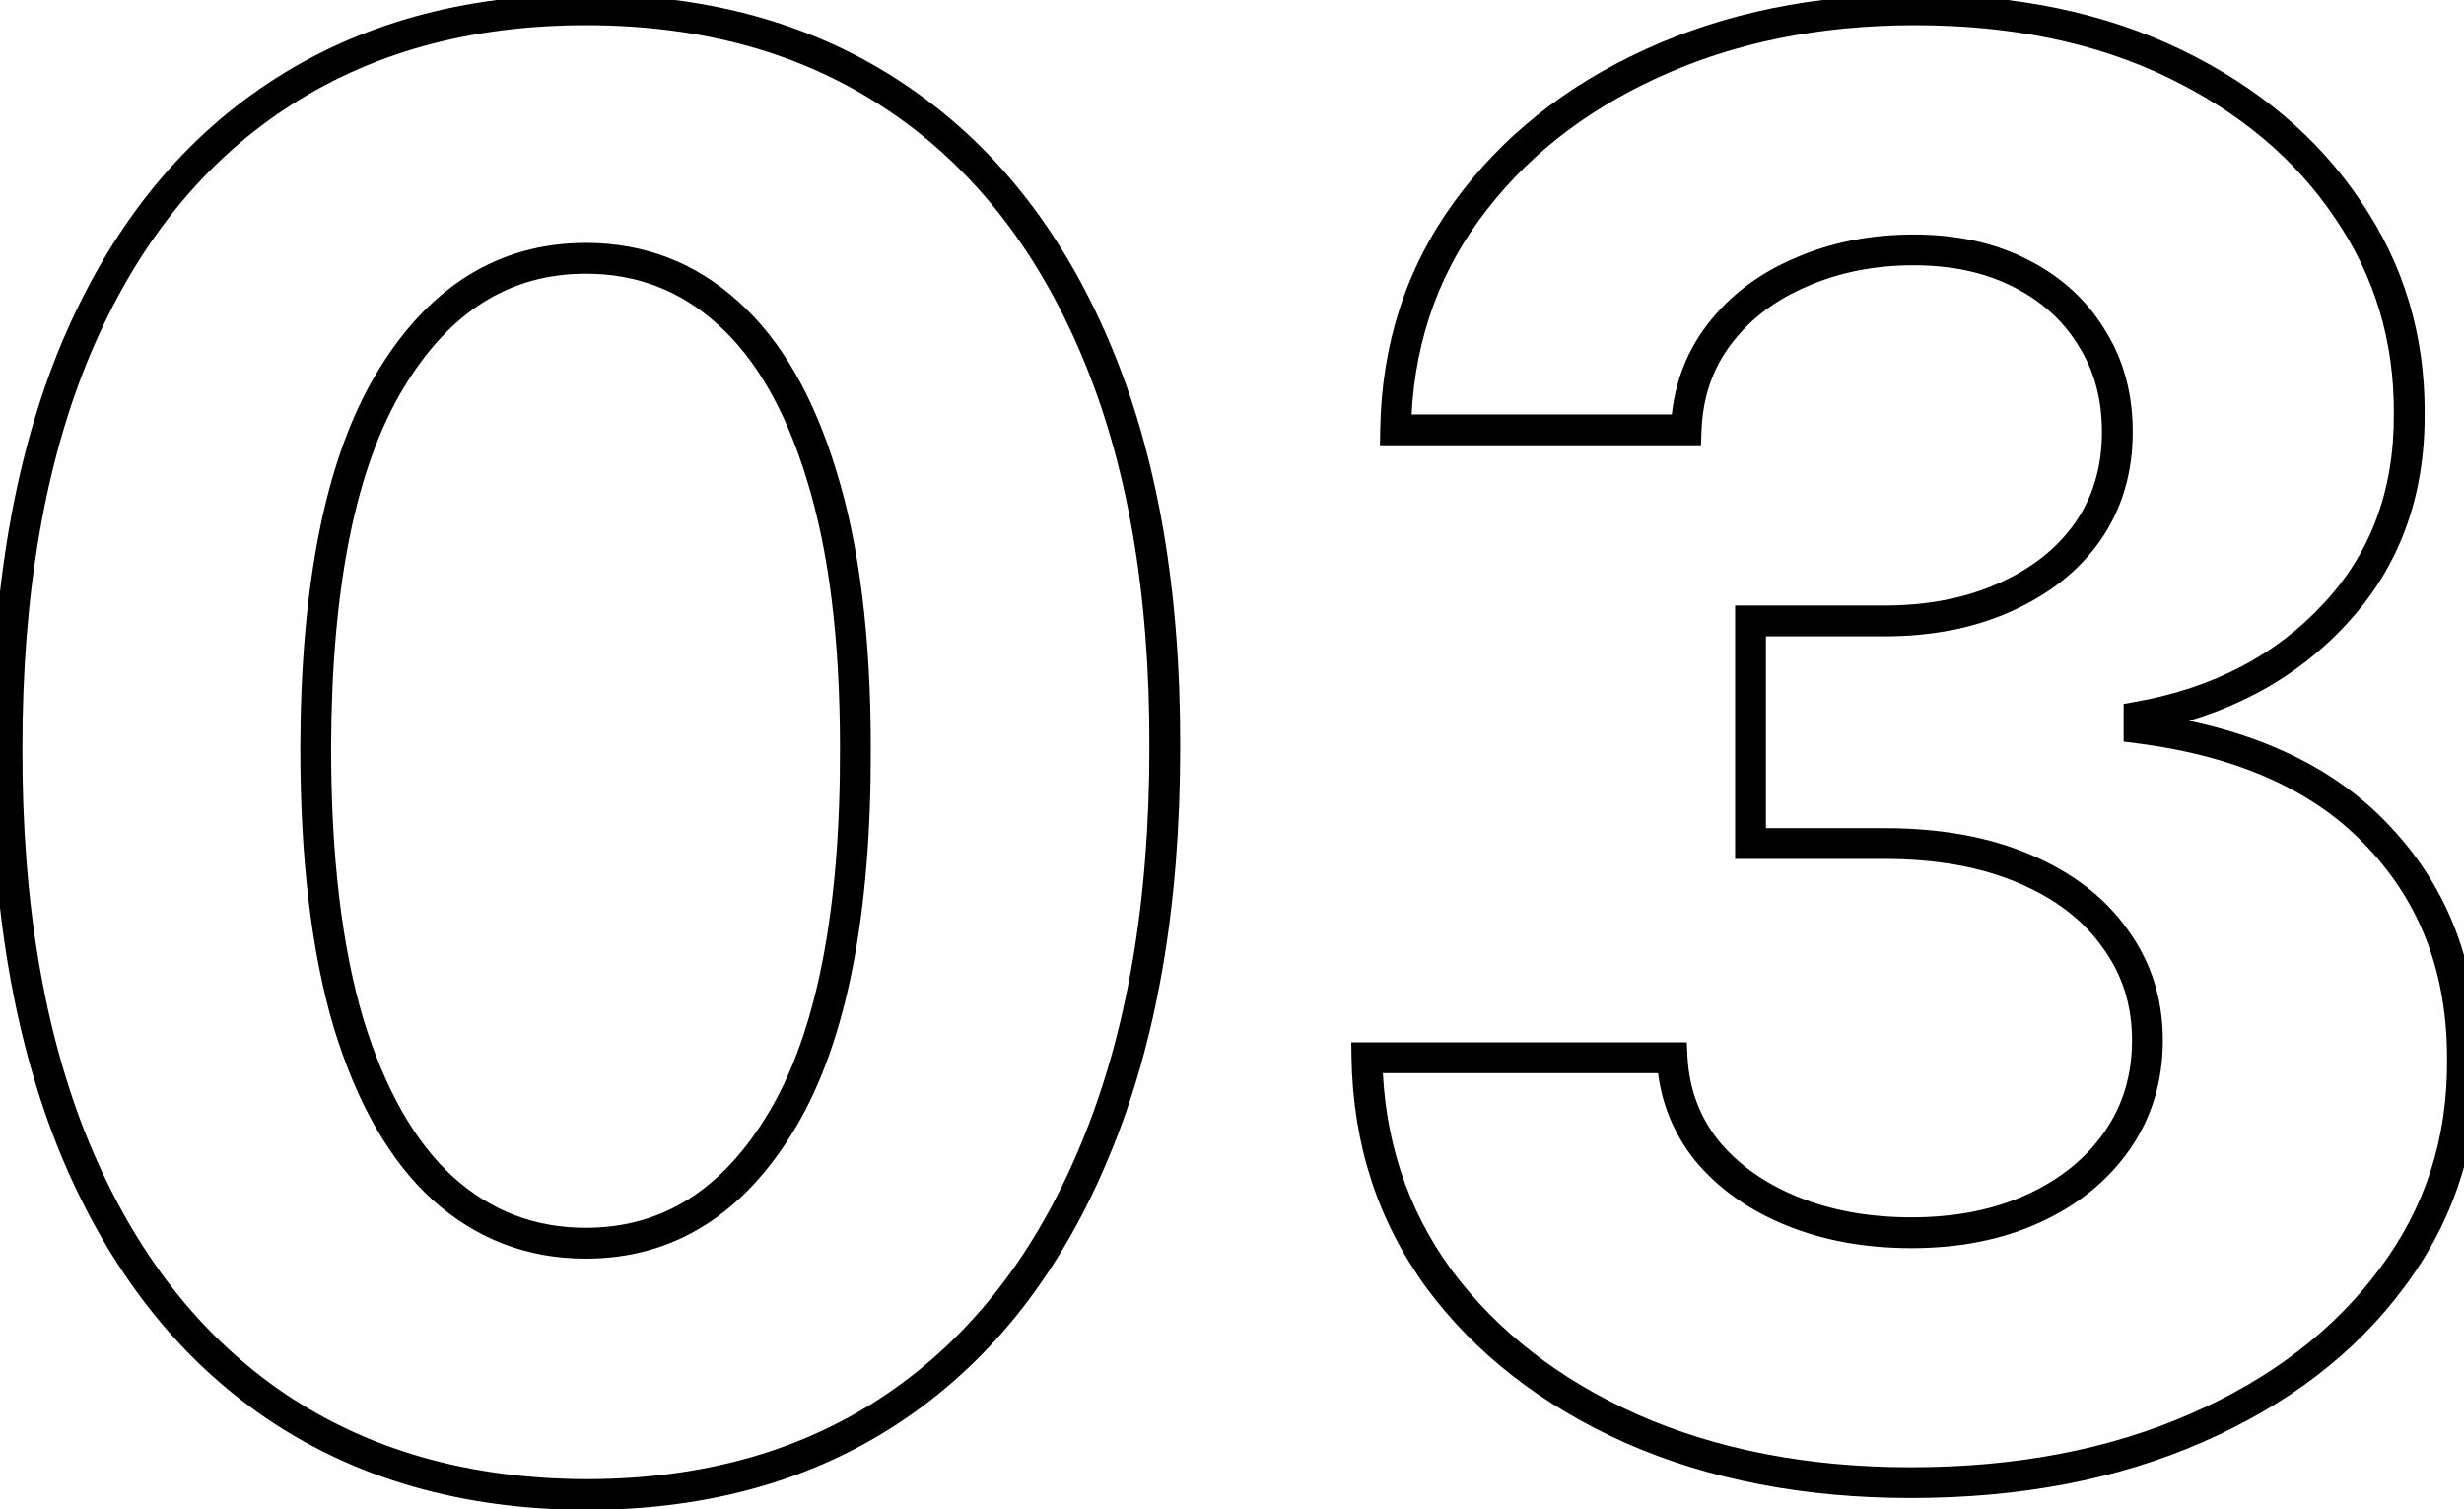 <svg width="160" height="98" viewBox="0 0 160 98" fill="none" xmlns="http://www.w3.org/2000/svg">
<path d="M38.045 97.046L38.042 98.046H38.045V97.046ZM17.864 91.273L17.301 92.099L17.303 92.101L17.864 91.273ZM4.909 74.682L3.985 75.064L3.987 75.068L4.909 74.682ZM0.455 48.545L1.455 48.548V48.545H0.455ZM4.955 22.591L4.034 22.201L4.032 22.204L4.955 22.591ZM17.909 6.273L18.463 7.105L18.464 7.105L17.909 6.273ZM58.136 6.273L57.58 7.103L57.582 7.105L58.136 6.273ZM71.136 22.636L70.216 23.026L70.216 23.028L71.136 22.636ZM75.636 48.545L74.636 48.542V48.545H75.636ZM71.091 74.727L70.168 74.341L70.167 74.345L71.091 74.727ZM58.182 91.318L58.745 92.145L58.182 91.318ZM50.818 72.682L51.678 73.192L50.818 72.682ZM55.545 48.545H54.545L54.545 48.548L55.545 48.545ZM53.364 30.909L52.407 31.199L52.408 31.205L53.364 30.909ZM47.273 20.318L46.601 21.059L46.605 21.063L47.273 20.318ZM25.318 24.727L24.461 24.213L25.318 24.727ZM20.5 48.545L19.5 48.543V48.545H20.5ZM22.636 66.454L21.678 66.74L21.68 66.747L22.636 66.454ZM28.773 77.182L28.101 77.922L28.105 77.926L28.773 77.182ZM38.049 96.046C30.399 96.016 23.873 94.136 18.424 90.445L17.303 92.101C23.127 96.046 30.055 98.014 38.042 98.045L38.049 96.046ZM18.427 90.446C13.004 86.753 8.799 81.388 5.832 74.296L3.987 75.068C7.08 82.46 11.511 88.156 17.301 92.099L18.427 90.446ZM5.833 74.299C2.896 67.21 1.425 58.636 1.455 48.548L-0.545 48.542C-0.576 58.819 0.922 67.669 3.985 75.064L5.833 74.299ZM1.455 48.545C1.455 38.488 2.941 29.975 5.877 22.978L4.032 22.204C0.968 29.51 -0.545 38.3 -0.545 48.545H1.455ZM5.875 22.981C8.841 15.981 13.044 10.708 18.463 7.105L17.355 5.44C11.562 9.292 7.128 14.897 4.034 22.201L5.875 22.981ZM18.464 7.105C23.912 3.472 30.425 1.636 38.045 1.636V-0.364C30.09 -0.364 23.179 1.558 17.354 5.441L18.464 7.105ZM38.045 1.636C45.666 1.636 52.163 3.472 57.58 7.103L58.693 5.442C52.898 1.558 46 -0.364 38.045 -0.364V1.636ZM57.582 7.105C63.033 10.739 67.25 16.028 70.216 23.026L72.057 22.246C68.962 14.942 64.513 9.322 58.691 5.441L57.582 7.105ZM70.216 23.028C73.18 29.992 74.666 38.486 74.636 48.542L76.636 48.548C76.667 38.302 75.154 29.523 72.056 22.245L70.216 23.028ZM74.636 48.545C74.636 58.663 73.135 67.252 70.168 74.341L72.013 75.113C75.108 67.718 76.636 58.852 76.636 48.545H74.636ZM70.167 74.345C67.23 81.436 63.04 86.799 57.619 90.492L58.745 92.145C64.536 88.201 68.952 82.504 72.015 75.11L70.167 74.345ZM57.619 90.492C52.203 94.18 45.694 96.046 38.045 96.046V98.046C46.033 98.046 52.948 96.093 58.745 92.145L57.619 90.492ZM38.045 81.727C43.797 81.727 48.352 78.798 51.678 73.192L49.958 72.172C46.92 77.293 42.96 79.727 38.045 79.727V81.727ZM51.678 73.192C54.997 67.598 56.576 59.336 56.545 48.543L54.545 48.548C54.576 59.209 53.003 67.038 49.958 72.172L51.678 73.192ZM56.545 48.545C56.545 41.424 55.813 35.438 54.319 30.613L52.408 31.205C53.823 35.774 54.545 41.545 54.545 48.545H56.545ZM54.321 30.619C52.863 25.812 50.756 22.098 47.94 19.574L46.605 21.063C49.062 23.266 51.016 26.613 52.407 31.199L54.321 30.619ZM47.944 19.578C45.153 17.046 41.837 15.773 38.045 15.773V17.773C41.345 17.773 44.18 18.863 46.601 21.059L47.944 19.578ZM38.045 15.773C32.327 15.773 27.788 18.668 24.461 24.213L26.176 25.242C29.212 20.181 33.158 17.773 38.045 17.773V15.773ZM24.461 24.213C21.142 29.745 19.53 37.899 19.5 48.543L21.5 48.548C21.53 38.04 23.131 30.316 26.176 25.242L24.461 24.213ZM19.5 48.545C19.5 55.756 20.217 61.829 21.678 66.74L23.595 66.169C22.207 61.505 21.5 55.638 21.5 48.545H19.5ZM21.68 66.747C23.167 71.612 25.288 75.368 28.101 77.922L29.445 76.442C26.985 74.207 25.015 70.813 23.593 66.162L21.68 66.747ZM28.105 77.926C30.925 80.455 34.254 81.727 38.045 81.727V79.727C34.746 79.727 31.893 78.636 29.44 76.437L28.105 77.926ZM105.943 92.773L105.534 93.685L105.54 93.688L105.943 92.773ZM93.443 83.046L92.635 83.635L92.64 83.642L93.443 83.046ZM88.761 68.682V67.682H87.745L87.761 68.699L88.761 68.682ZM108.58 68.682L109.578 68.629L109.528 67.682H108.58V68.682ZM110.807 74.682L110.022 75.302L110.028 75.309L110.034 75.317L110.807 74.682ZM116.352 78.636L115.975 79.562L116.352 78.636ZM132.08 78.454L131.661 77.546L132.08 78.454ZM137.489 74.046L138.31 74.615L137.489 74.046ZM137.352 60.955L136.534 61.53L136.539 61.537L136.545 61.544L137.352 60.955ZM131.443 56.409L131.049 57.328L131.053 57.33L131.443 56.409ZM113.67 54.773H112.67V55.773H113.67V54.773ZM113.67 40.318V39.318H112.67V40.318H113.67ZM130.216 38.773L129.808 37.86L129.803 37.862L130.216 38.773ZM135.58 34.5L136.399 35.074L136.403 35.067L135.58 34.5ZM135.807 21.909L134.953 22.43L134.958 22.439L134.964 22.447L135.807 21.909ZM131.17 17.727L130.718 18.619L130.723 18.622L131.17 17.727ZM116.943 17.682L117.334 18.602L117.345 18.598L116.943 17.682ZM111.625 21.727L112.422 22.332L111.625 21.727ZM109.489 27.909V28.909H110.451L110.488 27.948L109.489 27.909ZM90.625 27.909L89.625 27.892L89.608 28.909H90.625V27.909ZM95.216 13.727L96.025 14.315L95.216 13.727ZM107.216 4.136L107.632 5.046L107.635 5.044L107.216 4.136ZM141.216 4.136L141.652 3.236L141.216 4.136ZM152.443 13.591L151.613 14.149L151.618 14.156L152.443 13.591ZM156.443 26.864L155.443 26.858L155.443 26.869L156.443 26.864ZM151.58 39.909L150.851 39.224L150.847 39.228L151.58 39.909ZM138.898 46.545L138.72 45.561L137.898 45.71V46.545H138.898ZM138.898 47.273H137.898V48.153L138.77 48.265L138.898 47.273ZM154.534 54.409L153.799 55.087L153.804 55.093L154.534 54.409ZM159.898 68.864L158.898 68.858L158.898 68.869L159.898 68.864ZM155.307 83L154.507 82.4L154.504 82.404L155.307 83ZM142.625 92.727L142.224 91.811V91.811L142.625 92.727ZM124.08 95.273C117.407 95.273 111.502 94.126 106.346 91.857L105.54 93.688C110.99 96.086 117.177 97.273 124.08 97.273V95.273ZM106.352 91.86C101.216 89.558 97.192 86.416 94.246 82.449L92.64 83.642C95.815 87.917 100.125 91.261 105.534 93.685L106.352 91.86ZM94.251 82.456C91.349 78.481 89.849 73.895 89.761 68.665L87.761 68.699C87.856 74.317 89.477 79.307 92.635 83.635L94.251 82.456ZM88.761 69.682H108.58V67.682H88.761V69.682ZM107.581 68.735C107.713 71.207 108.526 73.406 110.022 75.302L111.592 74.062C110.361 72.503 109.689 70.703 109.578 68.629L107.581 68.735ZM110.034 75.317C111.547 77.158 113.538 78.569 115.975 79.562L116.73 77.71C114.56 76.825 112.855 75.6 111.58 74.047L110.034 75.317ZM115.975 79.562C118.415 80.558 121.137 81.046 124.125 81.046V79.046C121.356 79.046 118.896 78.594 116.73 77.71L115.975 79.562ZM124.125 81.046C127.243 81.046 130.042 80.494 132.498 79.363L131.661 77.546C129.511 78.536 127.007 79.046 124.125 79.046V81.046ZM132.498 79.363C134.945 78.236 136.895 76.657 138.31 74.615L136.667 73.476C135.477 75.192 133.82 76.552 131.661 77.546L132.498 79.363ZM138.31 74.615C139.738 72.557 140.443 70.188 140.443 67.546H138.443C138.443 69.812 137.845 71.777 136.667 73.476L138.31 74.615ZM140.443 67.546C140.443 64.86 139.686 62.454 138.16 60.365L136.545 61.544C137.807 63.273 138.443 65.261 138.443 67.546H140.443ZM138.17 60.379C136.681 58.261 134.55 56.639 131.833 55.488L131.053 57.33C133.488 58.361 135.296 59.769 136.534 61.53L138.17 60.379ZM131.837 55.49C129.139 54.333 125.968 53.773 122.352 53.773V55.773C125.767 55.773 128.657 56.303 131.049 57.328L131.837 55.49ZM122.352 53.773H113.67V55.773H122.352V53.773ZM114.67 54.773V40.318H112.67V54.773H114.67ZM113.67 41.318H122.352V39.318H113.67V41.318ZM122.352 41.318C125.438 41.318 128.204 40.783 130.629 39.684L129.803 37.862C127.682 38.823 125.206 39.318 122.352 39.318V41.318ZM130.624 39.685C133.069 38.592 135.009 37.059 136.399 35.074L134.76 33.926C133.605 35.577 131.969 36.893 129.808 37.86L130.624 39.685ZM136.403 35.067C137.802 33.036 138.489 30.683 138.489 28.046H136.489C136.489 30.317 135.903 32.267 134.756 33.933L136.403 35.067ZM138.489 28.046C138.489 25.545 137.885 23.308 136.65 21.371L134.964 22.447C135.971 24.025 136.489 25.879 136.489 28.046H138.489ZM136.66 21.388C135.465 19.429 133.774 17.911 131.618 16.833L130.723 18.622C132.567 19.544 133.967 20.813 134.953 22.43L136.66 21.388ZM131.623 16.836C129.489 15.752 127.025 15.227 124.261 15.227V17.227C126.771 17.227 128.913 17.703 130.718 18.619L131.623 16.836ZM124.261 15.227C121.471 15.227 118.893 15.735 116.542 16.766L117.345 18.598C119.418 17.689 121.718 17.227 124.261 17.227V15.227ZM116.552 16.761C114.194 17.763 112.276 19.214 110.828 21.123L112.422 22.332C113.64 20.725 115.268 19.48 117.334 18.602L116.552 16.761ZM110.828 21.123C109.362 23.056 108.588 25.318 108.489 27.871L110.488 27.948C110.572 25.773 111.221 23.914 112.422 22.332L110.828 21.123ZM109.489 26.909H90.625V28.909H109.489V26.909ZM91.625 27.926C91.713 22.754 93.184 18.229 96.025 14.315L94.407 13.14C91.309 17.407 89.719 22.337 89.625 27.892L91.625 27.926ZM96.025 14.315C98.884 10.376 102.743 7.284 107.632 5.046L106.8 3.227C101.628 5.595 97.487 8.897 94.407 13.14L96.025 14.315ZM107.635 5.044C112.547 2.78 118.113 1.636 124.352 1.636V-0.364C117.865 -0.364 112.007 0.826 106.797 3.228L107.635 5.044ZM124.352 1.636C130.655 1.636 136.122 2.781 140.78 5.036L141.652 3.236C136.673 0.825 130.898 -0.364 124.352 -0.364V1.636ZM140.78 5.036C145.458 7.302 149.057 10.343 151.613 14.149L153.273 13.033C150.496 8.9 146.61 5.637 141.652 3.236L140.78 5.036ZM151.618 14.156C154.196 17.922 155.472 22.146 155.443 26.858L157.443 26.87C157.475 21.763 156.084 17.139 153.268 13.026L151.618 14.156ZM155.443 26.869C155.472 31.851 153.931 35.944 150.851 39.224L152.308 40.594C155.773 36.904 157.475 32.301 157.443 26.858L155.443 26.869ZM150.847 39.228C147.769 42.537 143.745 44.656 138.72 45.561L139.075 47.53C144.475 46.556 148.905 44.251 152.312 40.59L150.847 39.228ZM137.898 46.545V47.273H139.898V46.545H137.898ZM138.77 48.265C145.459 49.123 150.426 51.428 153.799 55.087L155.269 53.731C151.491 49.632 146.034 47.18 139.025 46.281L138.77 48.265ZM153.804 55.093C157.218 58.736 158.927 63.299 158.898 68.858L160.898 68.869C160.929 62.852 159.062 57.779 155.264 53.725L153.804 55.093ZM158.898 68.869C158.927 73.961 157.463 78.459 154.507 82.4L156.107 83.6C159.333 79.299 160.929 74.372 160.898 68.858L158.898 68.869ZM154.504 82.404C151.562 86.366 147.482 89.507 142.224 91.811L143.026 93.643C148.556 91.22 152.931 87.877 156.11 83.596L154.504 82.404ZM142.224 91.811C136.977 94.11 130.936 95.273 124.08 95.273V97.273C131.162 97.273 137.485 96.072 143.026 93.643L142.224 91.811Z" fill="black"/>
</svg>
